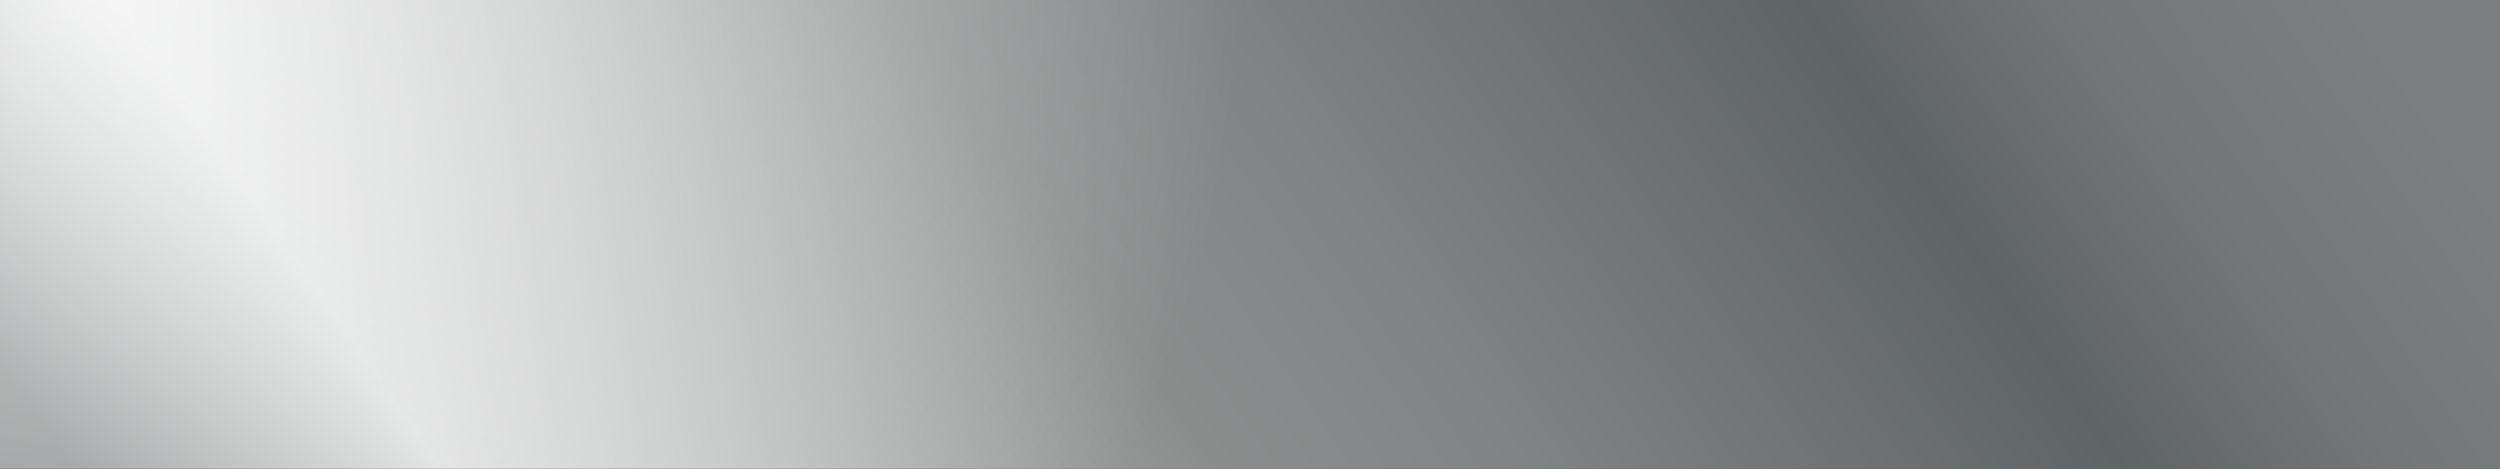 <?xml version="1.0" encoding="UTF-8"?> <svg xmlns="http://www.w3.org/2000/svg" width="320" height="60" viewBox="0 0 320 60" fill="none"><rect x="0" y="0" width="320" height="60" fill="#333333" stroke="none"/><rect width="320" height="60" fill="url(#paint0_linear_3472_304)"></rect><rect width="320" height="60" fill="url(#paint1_radial_3472_304)" fill-opacity="0.8" style="mix-blend-mode:overlay"></rect><defs><linearGradient id="paint0_linear_3472_304" x1="7.93463e-09" y1="46.56" x2="225.769" y2="-109.597" gradientUnits="userSpaceOnUse"><stop stop-color="#5F6364"></stop><stop offset="0.141" stop-color="#D3D4D4"></stop><stop offset="0.44" stop-color="#8B8D8D"></stop><stop offset="0.557" stop-color="#818485"></stop><stop offset="0.787" stop-color="#5F6466"></stop><stop offset="0.892" stop-color="#747777"></stop><stop offset="1" stop-color="#7B7F80"></stop></linearGradient><radialGradient id="paint1_radial_3472_304" cx="0" cy="0" r="1" gradientUnits="userSpaceOnUse" gradientTransform="translate(12 -3.6) rotate(19.297) scale(147.063 148.539)"><stop stop-color="white"></stop><stop offset="1" stop-color="white" stop-opacity="0"></stop></radialGradient></defs></svg> 
